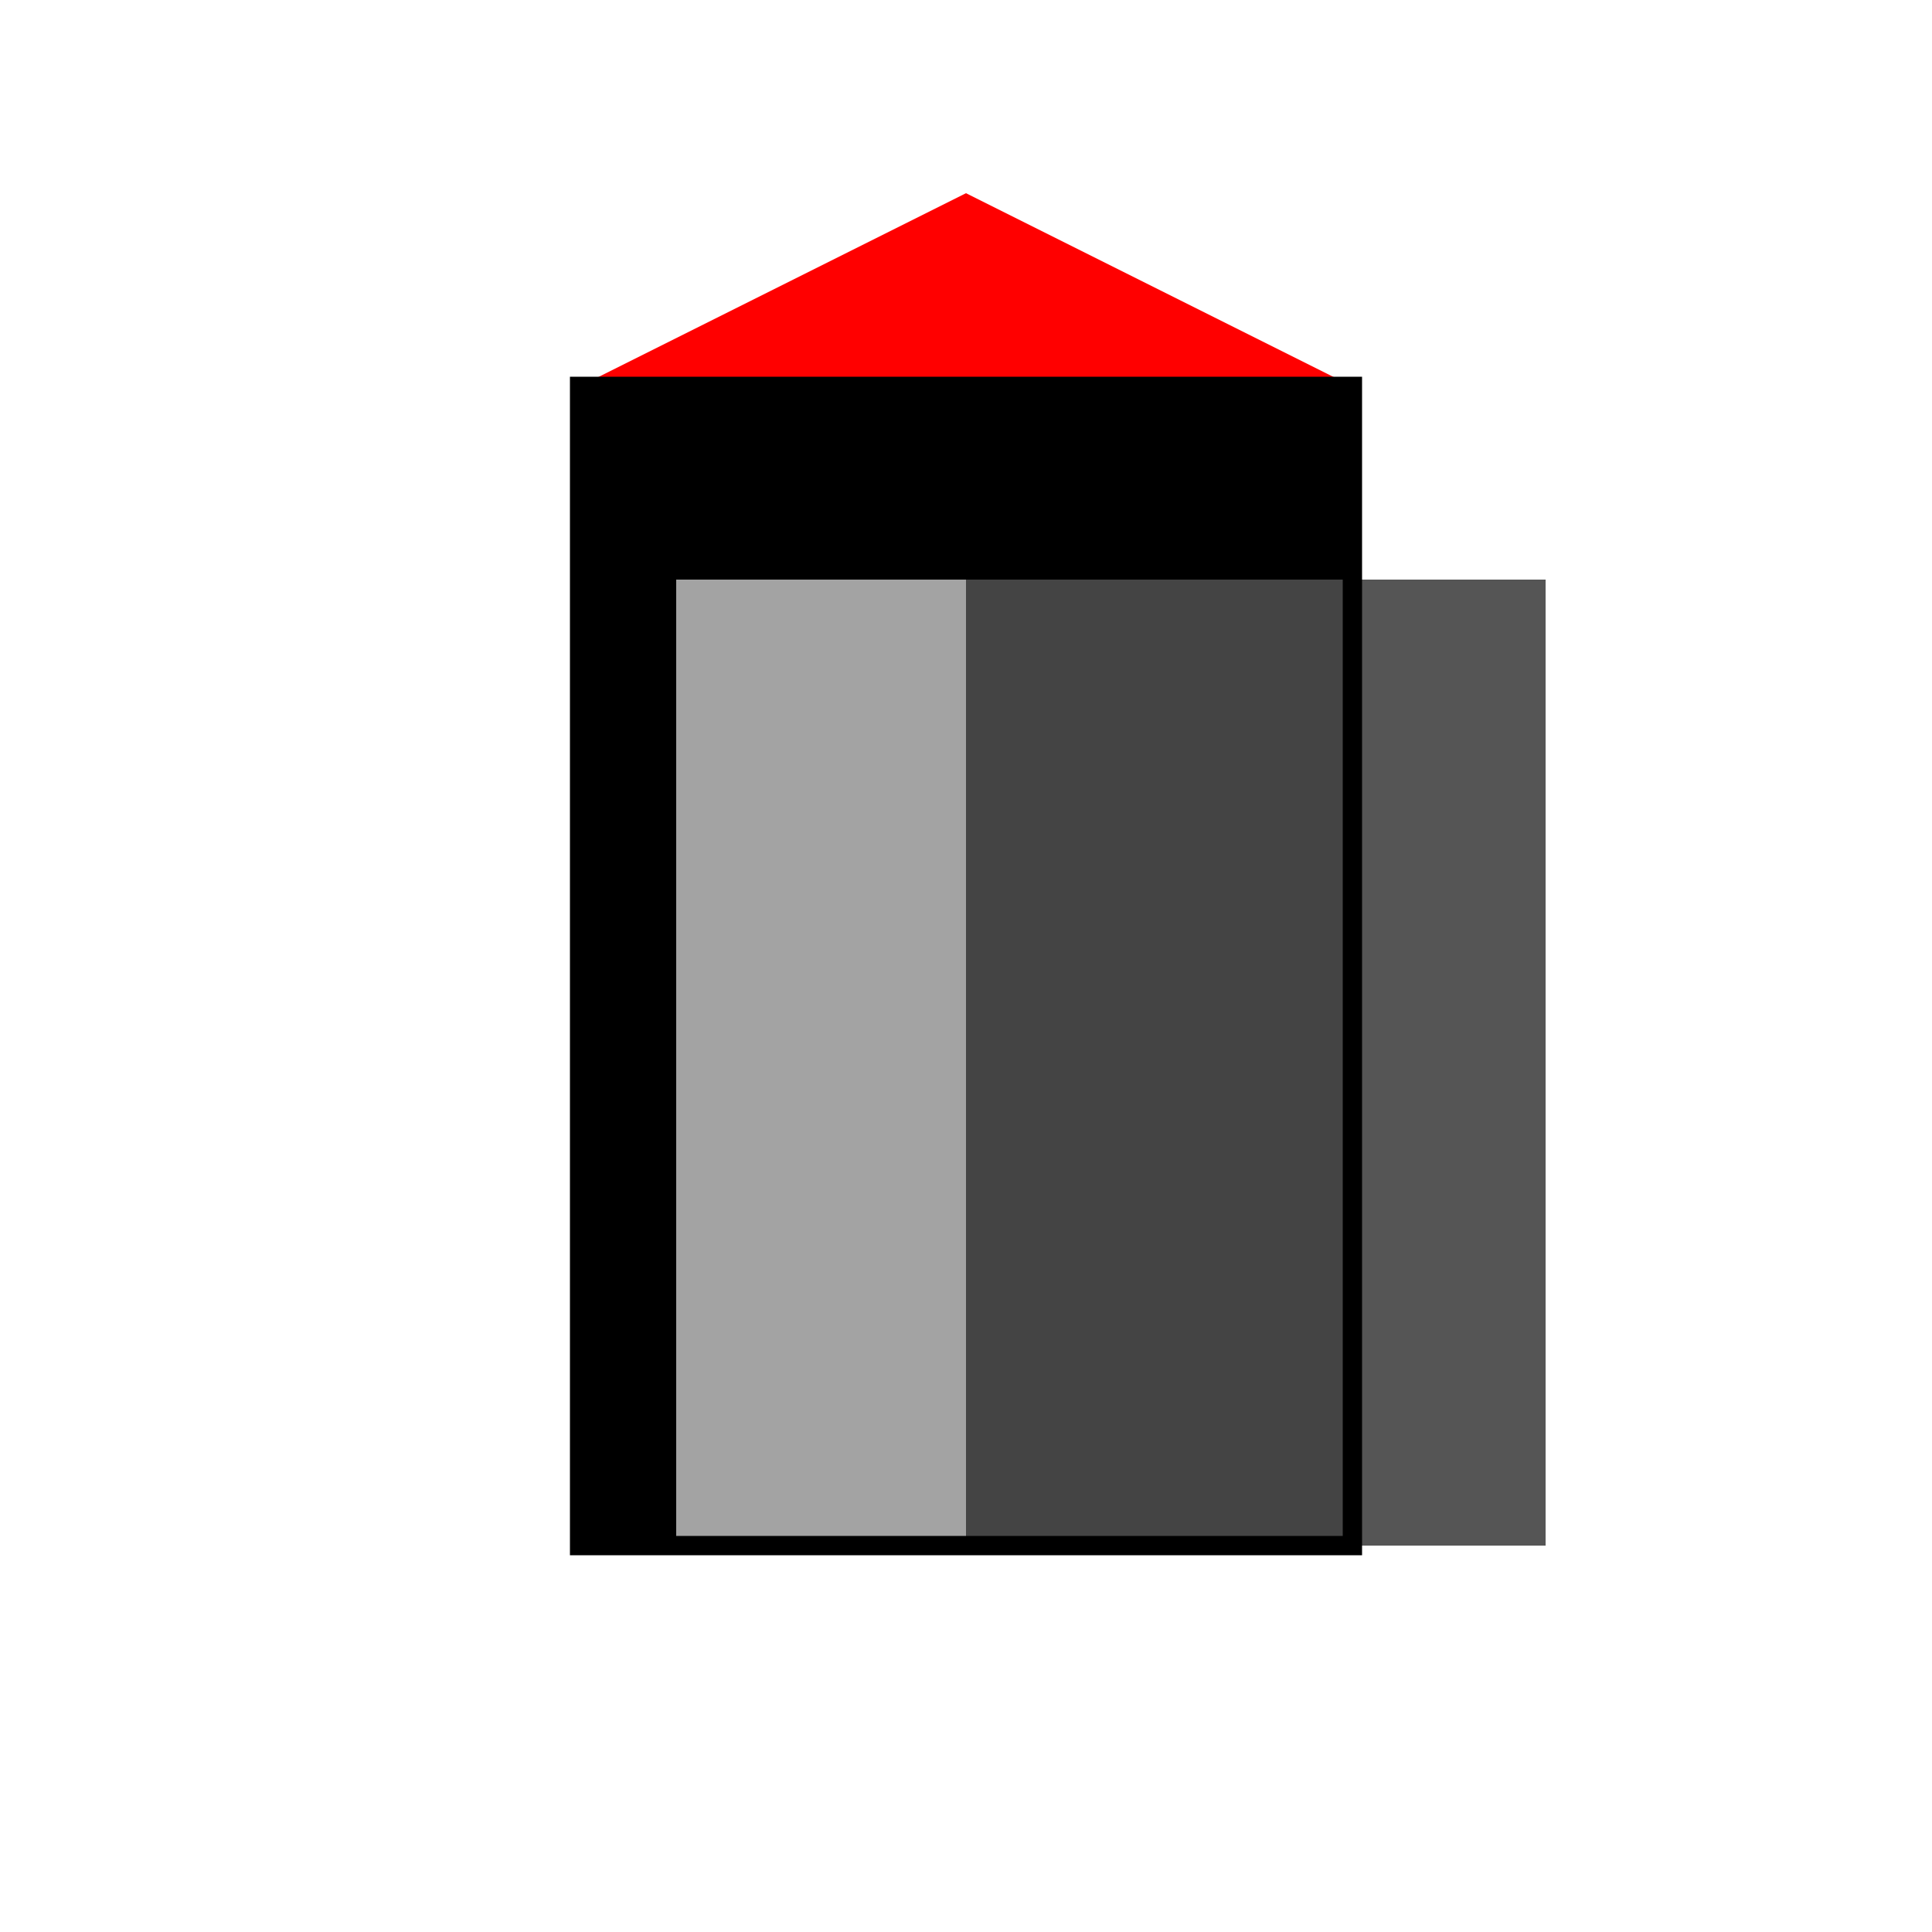 <!--

Generated by DrawGPT.
Free, open source, AI generated images in SVG, PNG, and HTML Canvas format.
https://drawgpt.ai

Created: 2023-09-27T05:15:35.852Z
Link: https://drawgpt.ai/prompt/94102/

-->
<svg xmlns="http://www.w3.org/2000/svg" xmlns:xlink="http://www.w3.org/1999/xlink" width="500" height="500"><defs/><g><rect fill="#fff" stroke="none" x="0" y="0" width="512" height="512"/><rect fill="#000" stroke="none" x="150" y="100" width="200" height="300"/><path fill="#ff0000" stroke="none" paint-order="stroke fill markers" d=" M 150 100 L 250 50 L 350 100 Z"/><path fill="#ff0000" stroke="none" paint-order="stroke fill markers" d=" M 220 200 A 20 20 0 1 1 220 199.98 L 320 200 A 20 20 0 1 1 320 199.98"/><rect fill="#ff0000" stroke="none" x="200" y="250" width="100" height="20"/><rect fill="#888" stroke="none" x="175" y="150" width="150" height="250"/><rect fill="#ccc" stroke="none" x="175" y="150" width="75" height="250"/><rect fill="#ccc" stroke="none" x="250" y="150" width="75" height="250"/><rect fill="#555" stroke="none" x="250" y="150" width="75" height="250"/><rect fill="#555" stroke="none" x="325" y="150" width="75" height="250"/><rect fill="#000" stroke="none" x="150" y="100" width="200" height="300" fill-opacity="0.2"/><rect fill="none" stroke="#000" x="150" y="100" width="200" height="300" stroke-miterlimit="10" stroke-width="5" stroke-dasharray=""/></g></svg>